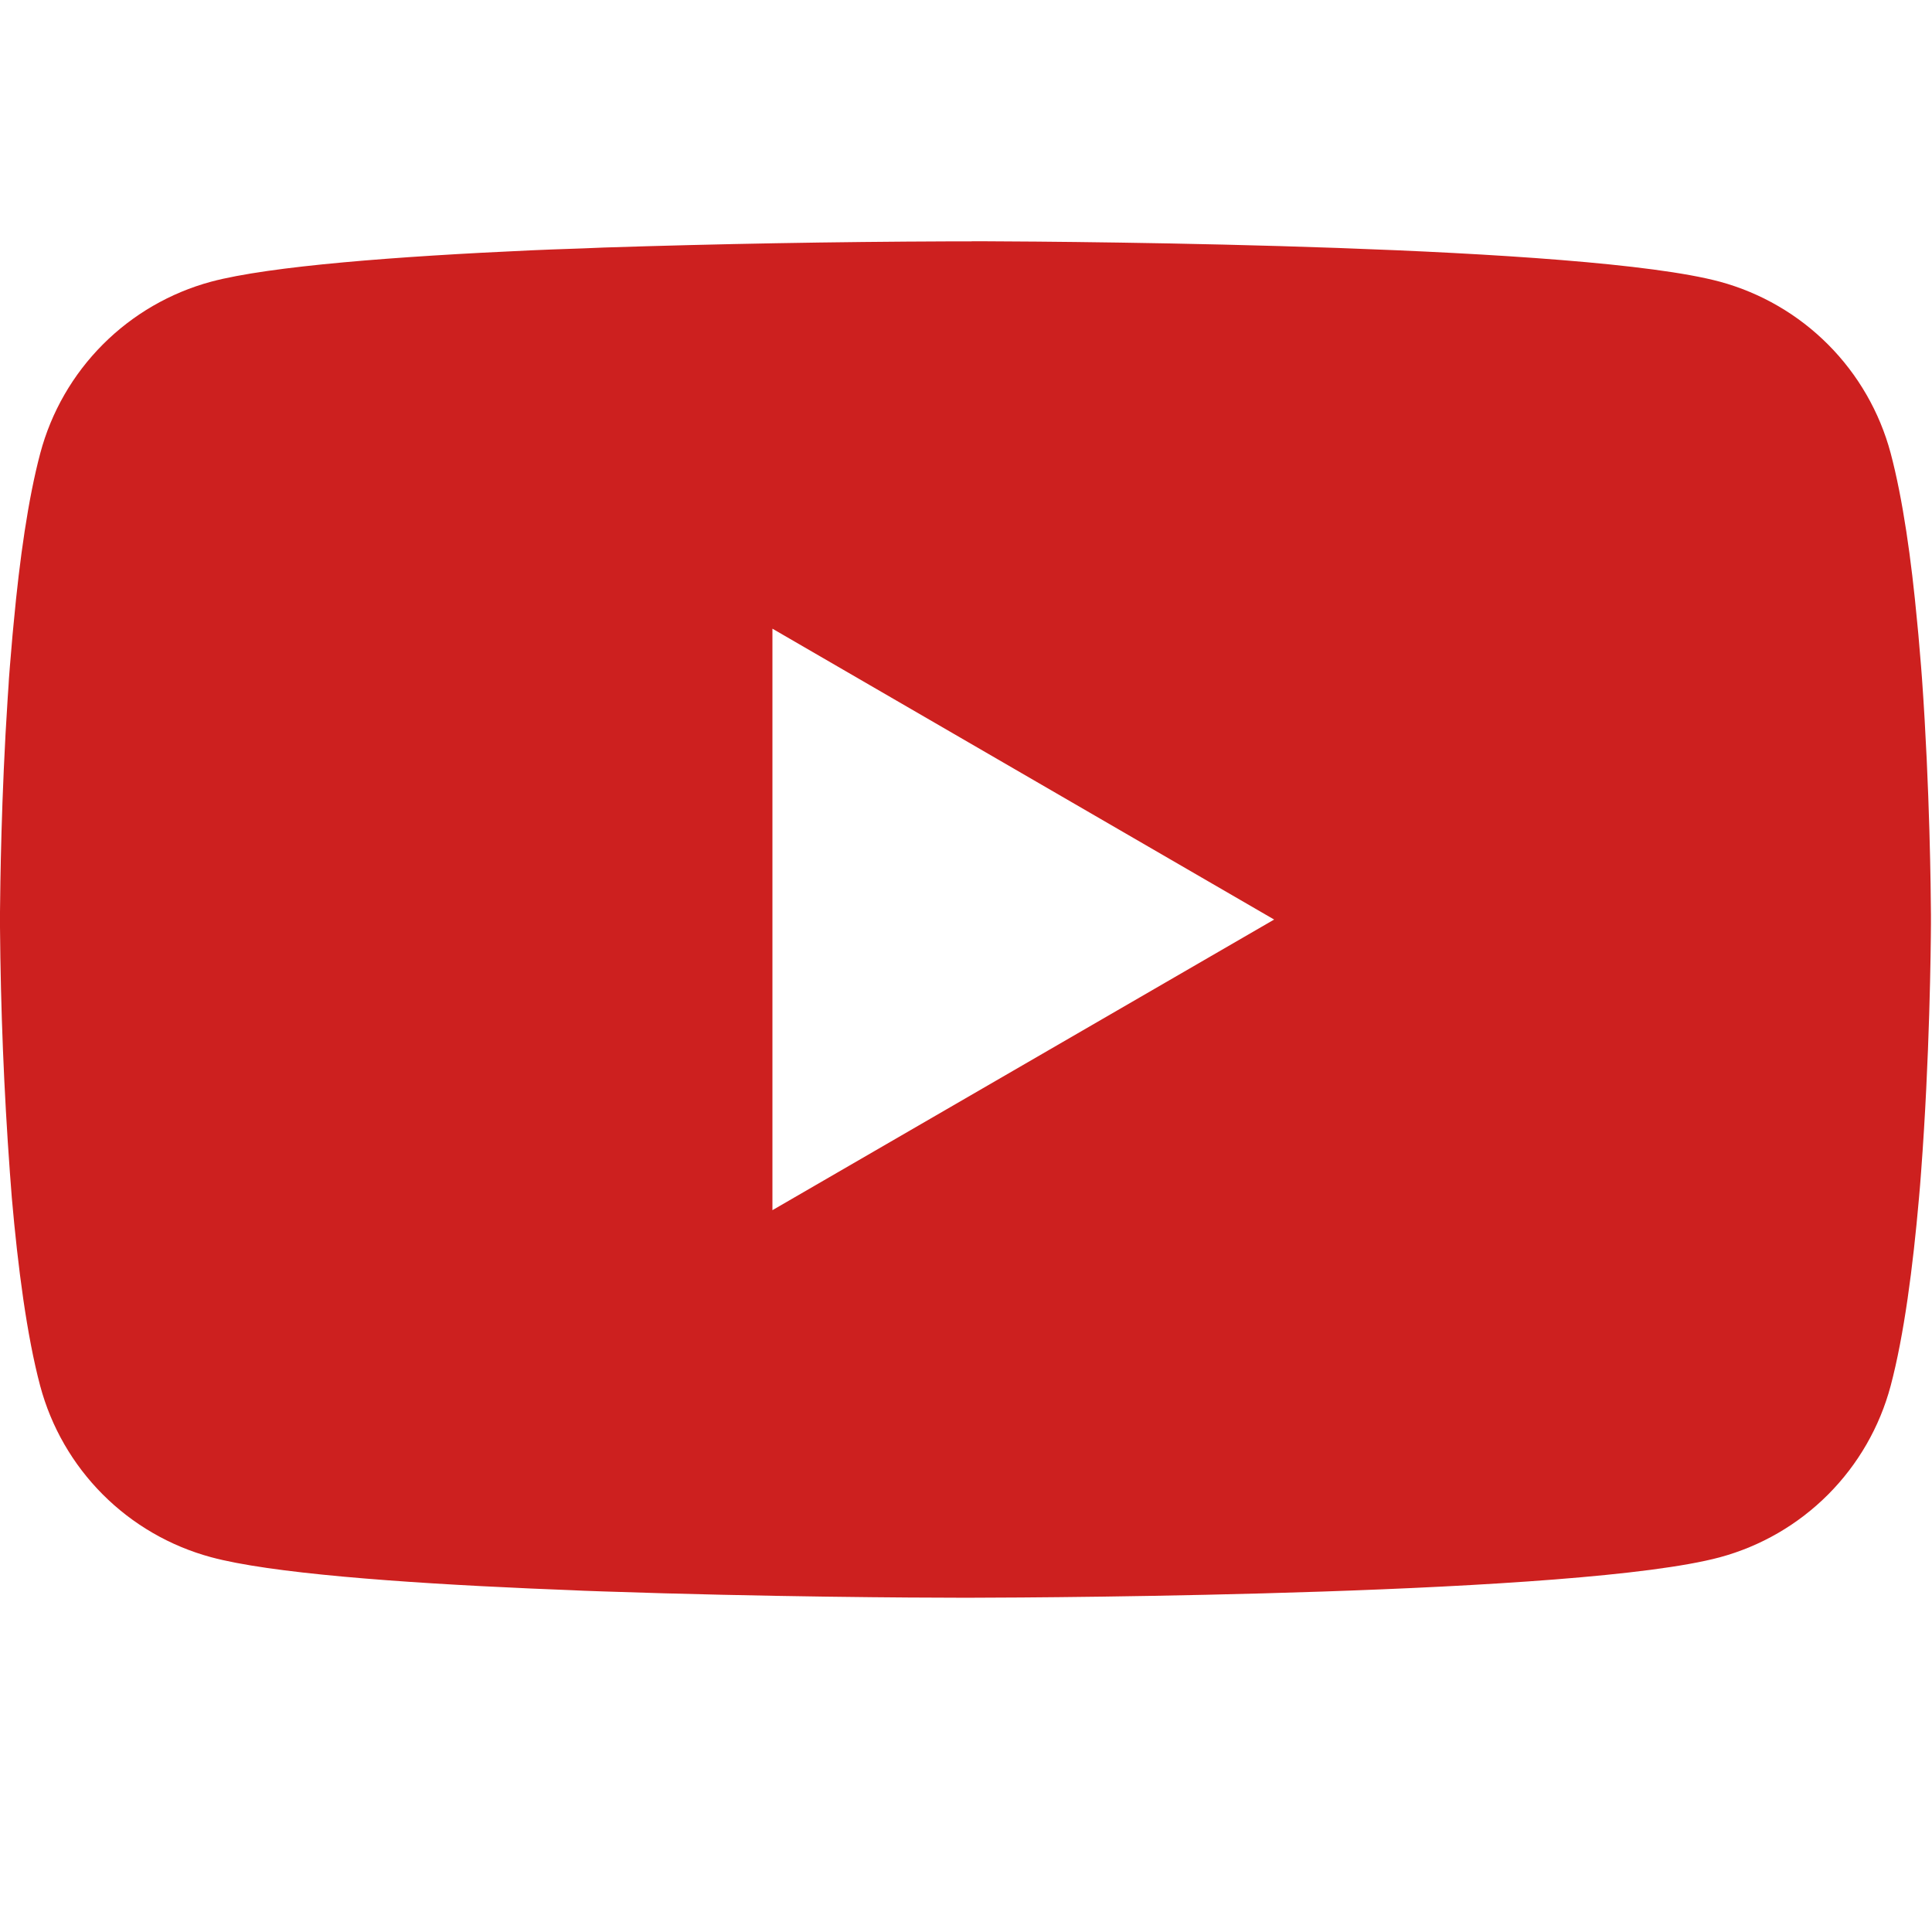 <svg width="683" height="683" viewBox="0 0 683 683" fill="none" xmlns="http://www.w3.org/2000/svg">
<g clip-path="url(#clip0_210_2)">
<path d="M343.511 85.291H347.308C382.381 85.419 560.088 86.699 608.003 99.584C622.488 103.517 635.687 111.182 646.282 121.814C656.876 132.446 664.495 145.672 668.377 160.171C672.686 176.385 675.715 197.846 677.763 219.99L678.19 224.427L679.129 235.521L679.47 239.958C682.243 278.956 682.585 315.479 682.627 323.457V326.657C682.585 334.935 682.201 373.932 679.129 414.551L678.787 419.031L678.403 423.468C676.27 447.874 673.113 472.109 668.377 489.943C664.507 504.448 656.892 517.681 646.296 528.314C635.7 538.948 622.494 546.61 608.003 550.53C558.509 563.842 370.391 564.781 344.322 564.824H338.263C325.079 564.824 270.551 564.568 213.377 562.605L206.124 562.349L202.412 562.178L195.116 561.88L187.82 561.581C140.459 559.49 95.361 556.12 74.582 550.488C60.096 546.571 46.894 538.916 36.298 528.29C25.702 517.664 18.084 504.44 14.208 489.943C9.472 472.151 6.315 447.874 4.181 423.468L3.84 418.988L3.499 414.551C1.393 385.64 0.226 356.668 0 327.681L0 322.433C0.085 313.26 0.427 281.558 2.731 246.572L3.029 242.177L3.157 239.958L3.499 235.521L4.437 224.427L4.864 219.99C6.912 197.846 9.941 176.342 14.251 160.171C18.12 145.666 25.735 132.434 36.331 121.8C46.928 111.166 60.133 103.505 74.624 99.584C95.403 94.037 140.502 90.624 187.862 88.491L195.116 88.192L202.454 87.936L206.124 87.808L213.42 87.51C254.026 86.203 294.649 85.477 335.276 85.333H343.511V85.291ZM273.068 222.251V427.82L450.434 325.079L273.068 222.251Z" fill="#CD201F"/>
</g>
<defs>
<clipPath id="clip0_210_2">
<rect width="682.67" height="682.67" fill="white"/>
</clipPath>
</defs>
</svg>
